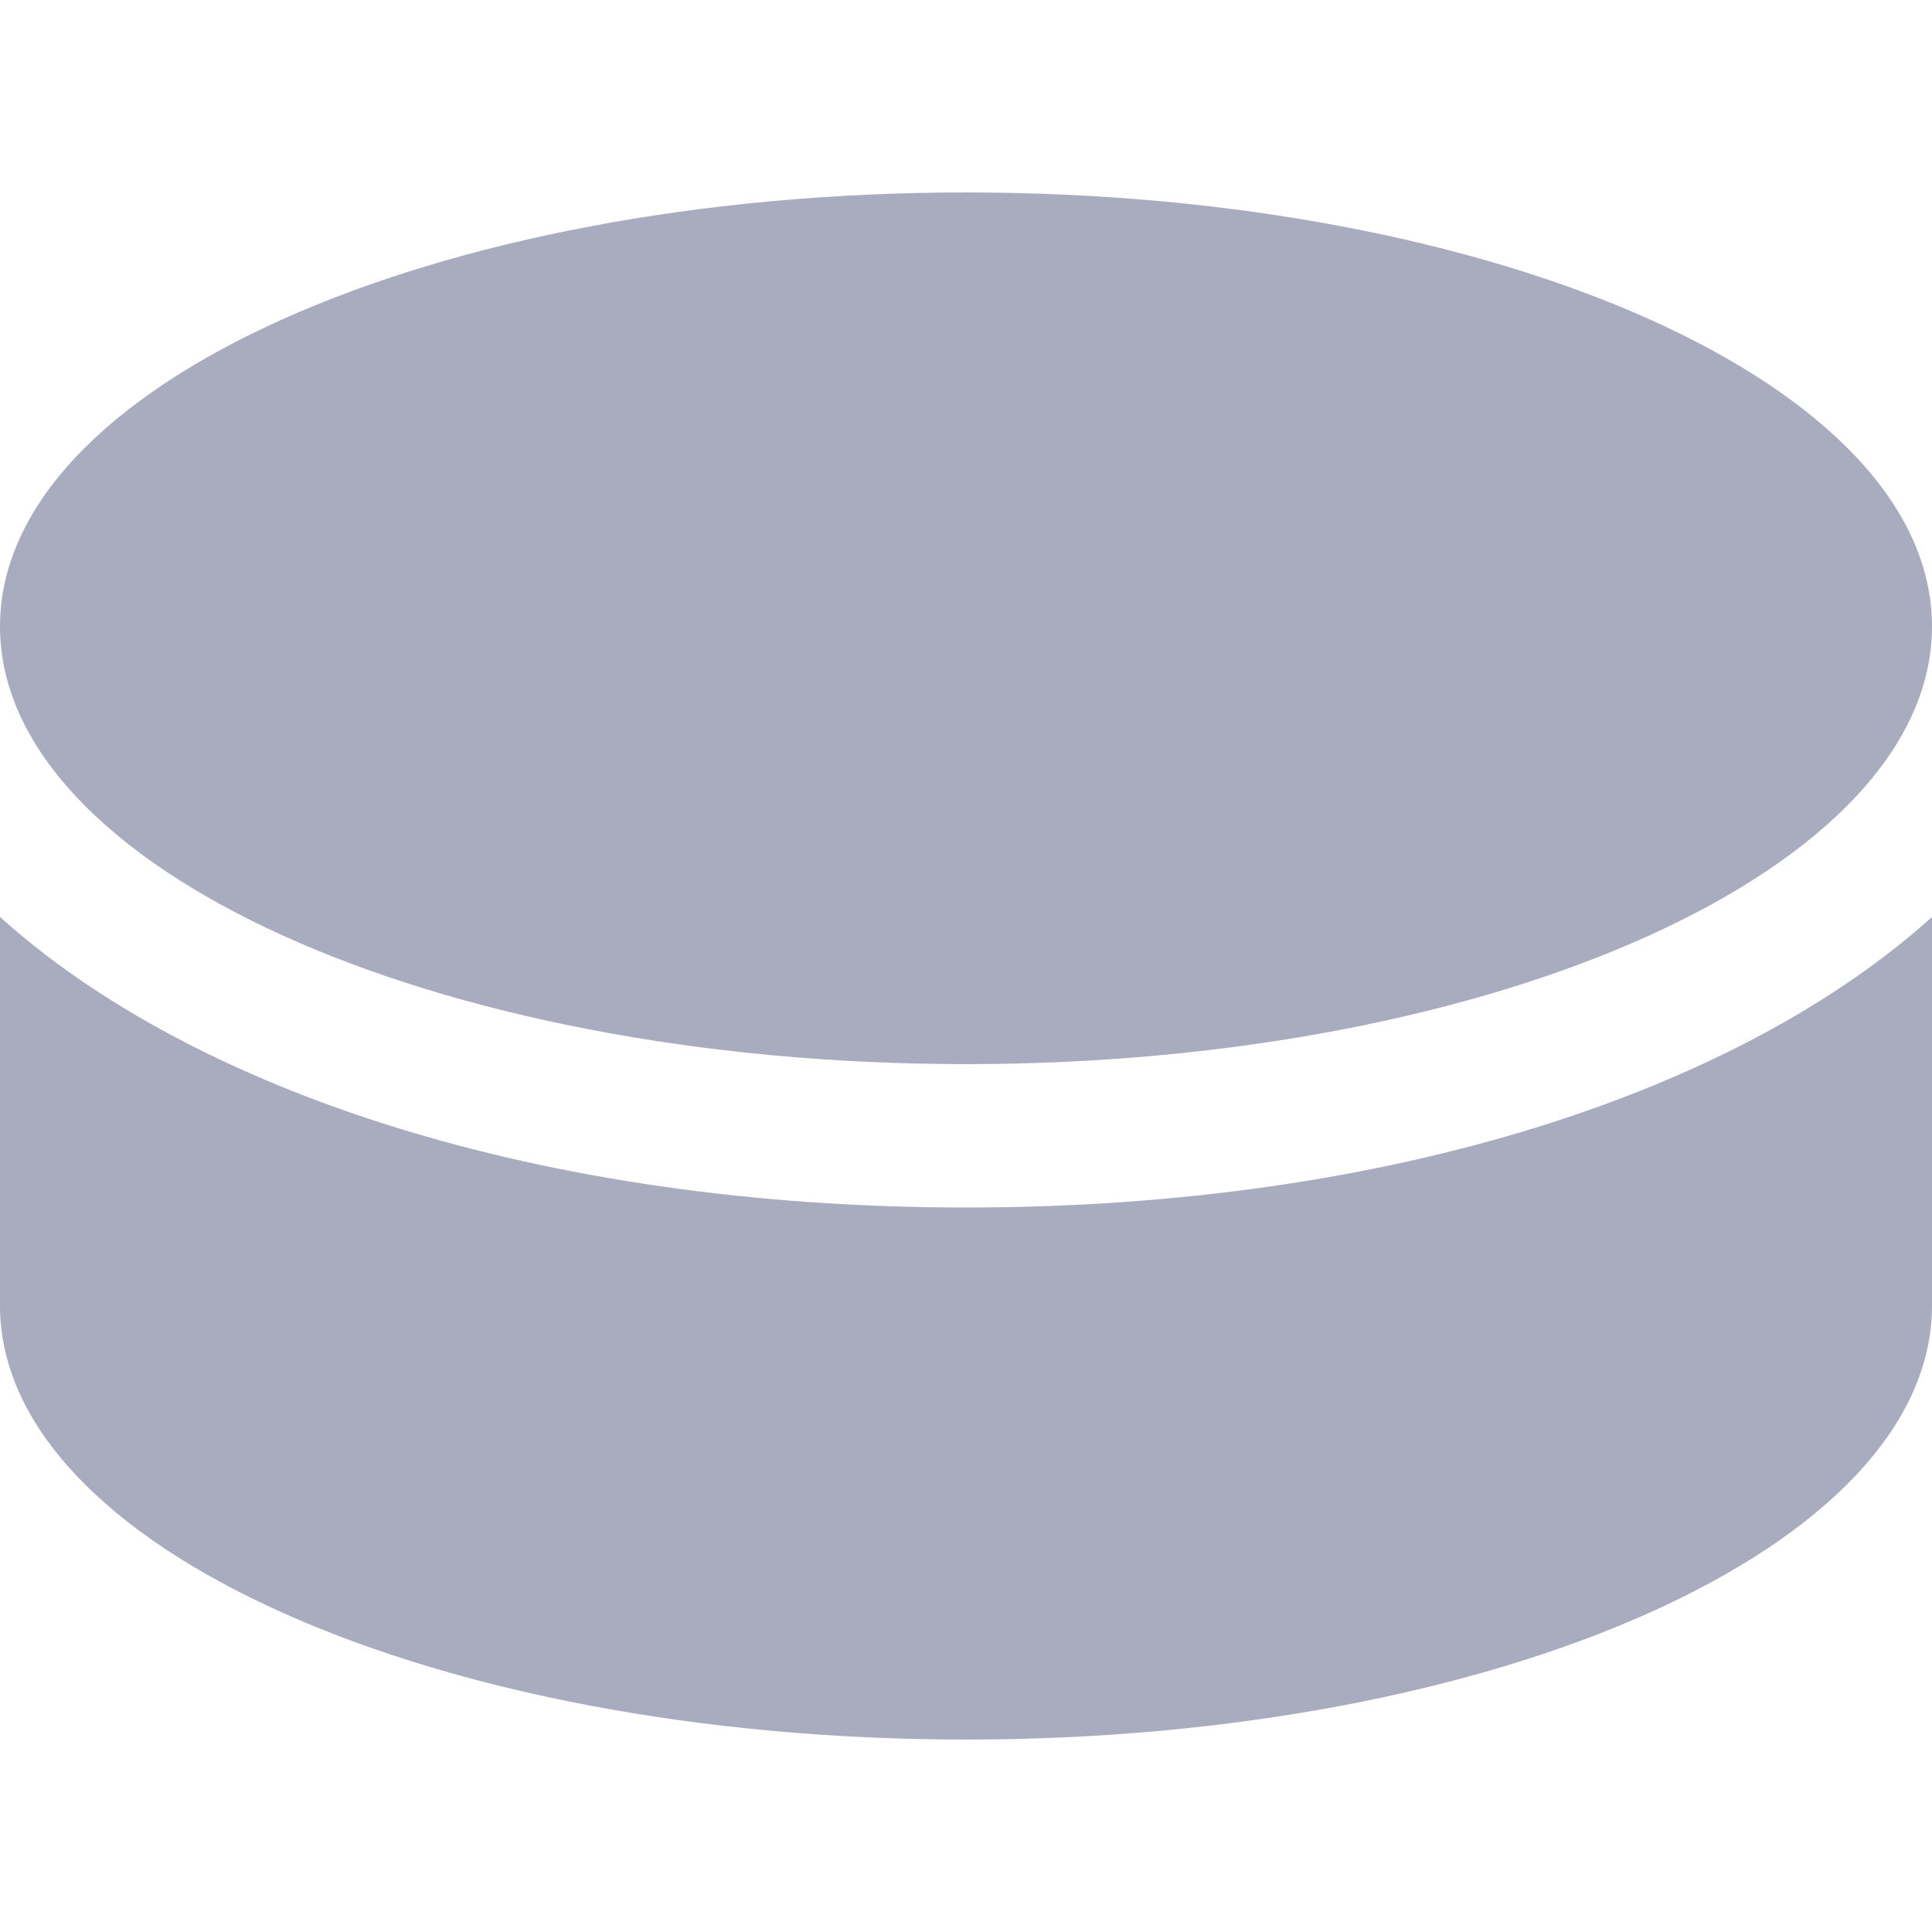 <svg xmlns="http://www.w3.org/2000/svg" width="20" height="20" fill="#A9ABBF" viewBox="0 0 512 512"><path d="M0 246v100c0 64 115 115 256 115s256-51 256-115V243c-51 46-143 77-256 77S51 289 0 243zm256 36C115 282 0 230 0 166S115 51 256 51s256 51 256 115-115 116-256 116z"/></svg>

